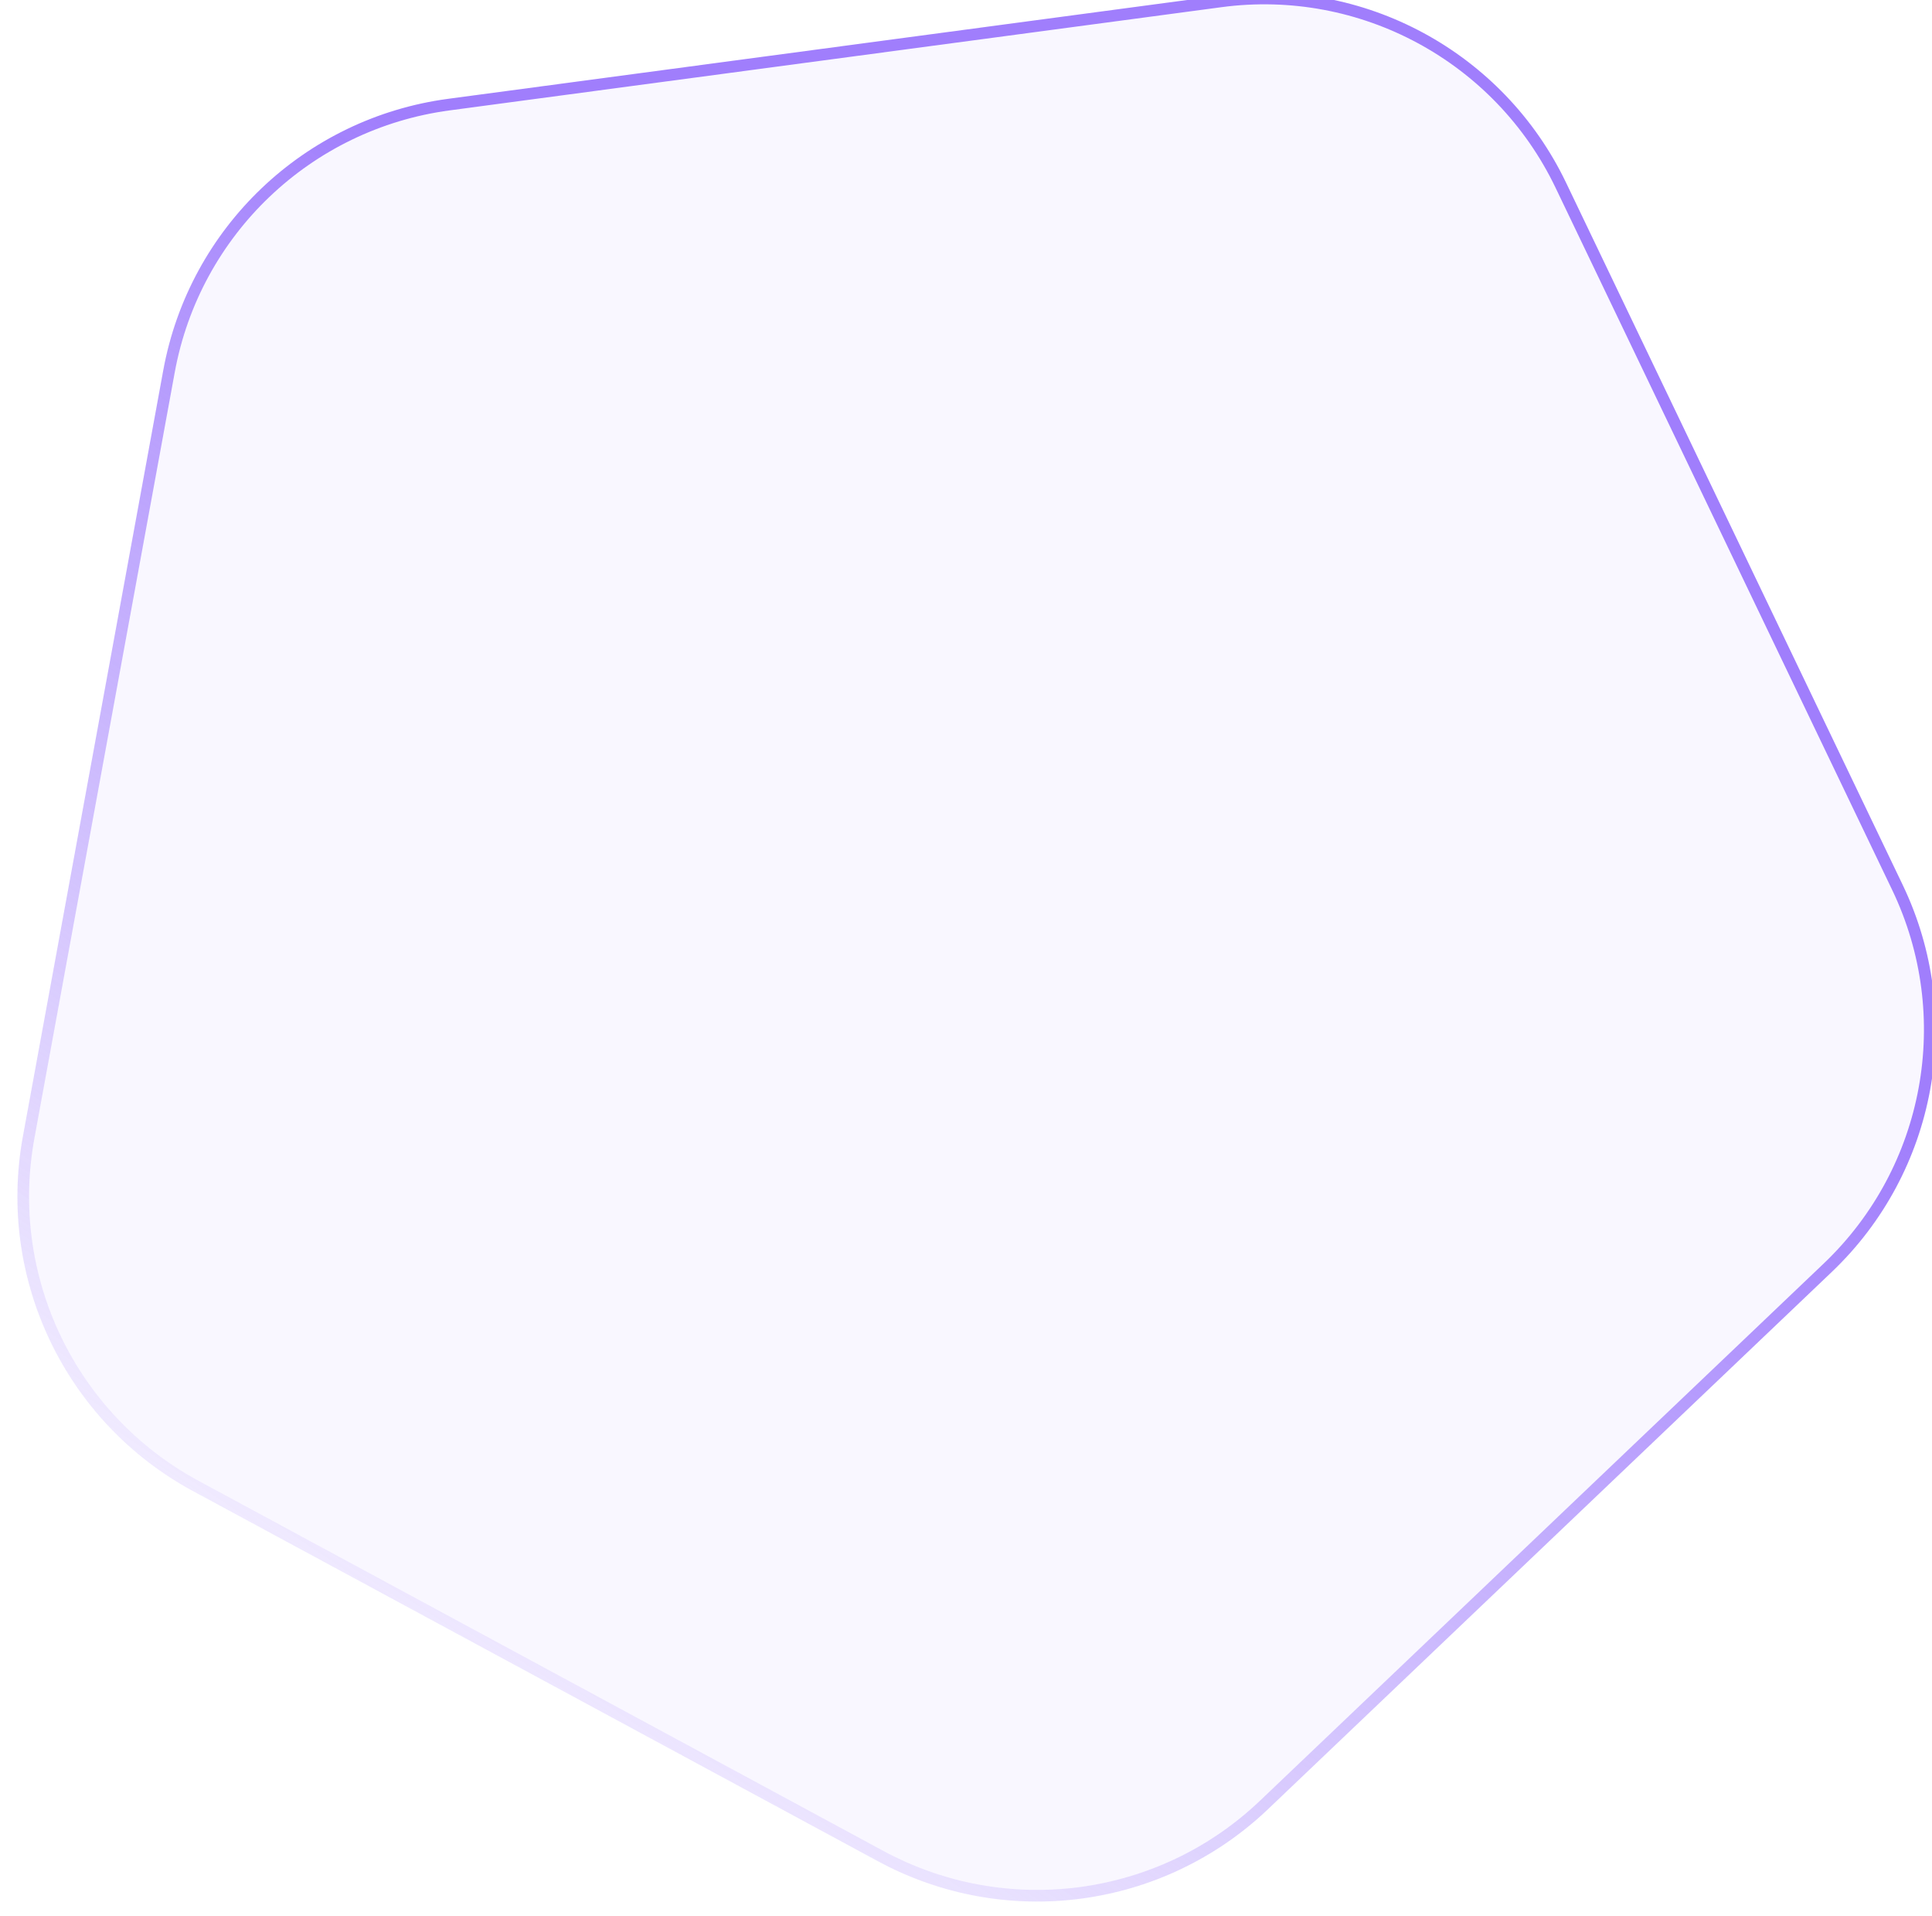 <svg width="121" height="120" viewBox="0 0 121 120" fill="none" xmlns="http://www.w3.org/2000/svg">
<g filter="url(#filter0_bi_2882_9539)">
<path d="M78.685 114.024C72.111 120.287 62.252 121.605 54.264 117.289L11.357 94.104C3.369 89.787 -0.932 80.818 0.705 71.887L9.496 23.915C11.133 14.984 18.334 8.123 27.334 6.92L75.675 0.457C84.674 -0.747 93.425 3.982 97.351 12.169L118.435 56.147C122.361 64.334 120.568 74.118 113.994 80.381L78.685 114.024Z" fill="#A07EFC" fill-opacity="0.06"/>
<path d="M54.438 116.968L11.53 93.783C3.681 89.542 -0.544 80.729 1.064 71.953L9.855 23.981C11.463 15.206 18.539 8.464 27.382 7.281L75.723 0.818C84.566 -0.364 93.164 4.282 97.022 12.327L118.106 56.304C121.963 64.349 120.202 73.963 113.742 80.117L78.433 113.76C71.974 119.914 62.286 121.209 54.438 116.968Z" stroke="url(#paint0_linear_2882_9539)" stroke-width="0.73"/>
</g>
<defs>
<filter id="filter0_bi_2882_9539" x="-10.241" y="-10.331" width="141.339" height="140.741" filterUnits="userSpaceOnUse" color-interpolation-filters="sRGB">
<feFlood flood-opacity="0" result="BackgroundImageFix"/>
<feGaussianBlur in="BackgroundImageFix" stdDeviation="5.301"/>
<feComposite in2="SourceAlpha" operator="in" result="effect1_backgroundBlur_2882_9539"/>
<feBlend mode="normal" in="SourceGraphic" in2="effect1_backgroundBlur_2882_9539" result="shape"/>
<feColorMatrix in="SourceAlpha" type="matrix" values="0 0 0 0 0 0 0 0 0 0 0 0 0 0 0 0 0 0 127 0" result="hardAlpha"/>
<feOffset dx="0.73" dy="-0.73"/>
<feGaussianBlur stdDeviation="0.73"/>
<feComposite in2="hardAlpha" operator="arithmetic" k2="-1" k3="1"/>
<feColorMatrix type="matrix" values="0 0 0 0 0.627 0 0 0 0 0.494 0 0 0 0 0.988 0 0 0 1 0"/>
<feBlend mode="normal" in2="shape" result="effect2_innerShadow_2882_9539"/>
</filter>
<linearGradient id="paint0_linear_2882_9539" x1="74.936" y1="20.648" x2="16.184" y2="108.595" gradientUnits="userSpaceOnUse">
<stop offset="0.166" stop-color="#A07EFC"/>
<stop offset="1" stop-color="#A07EFC" stop-opacity="0"/>
</linearGradient>
</defs>
</svg>
